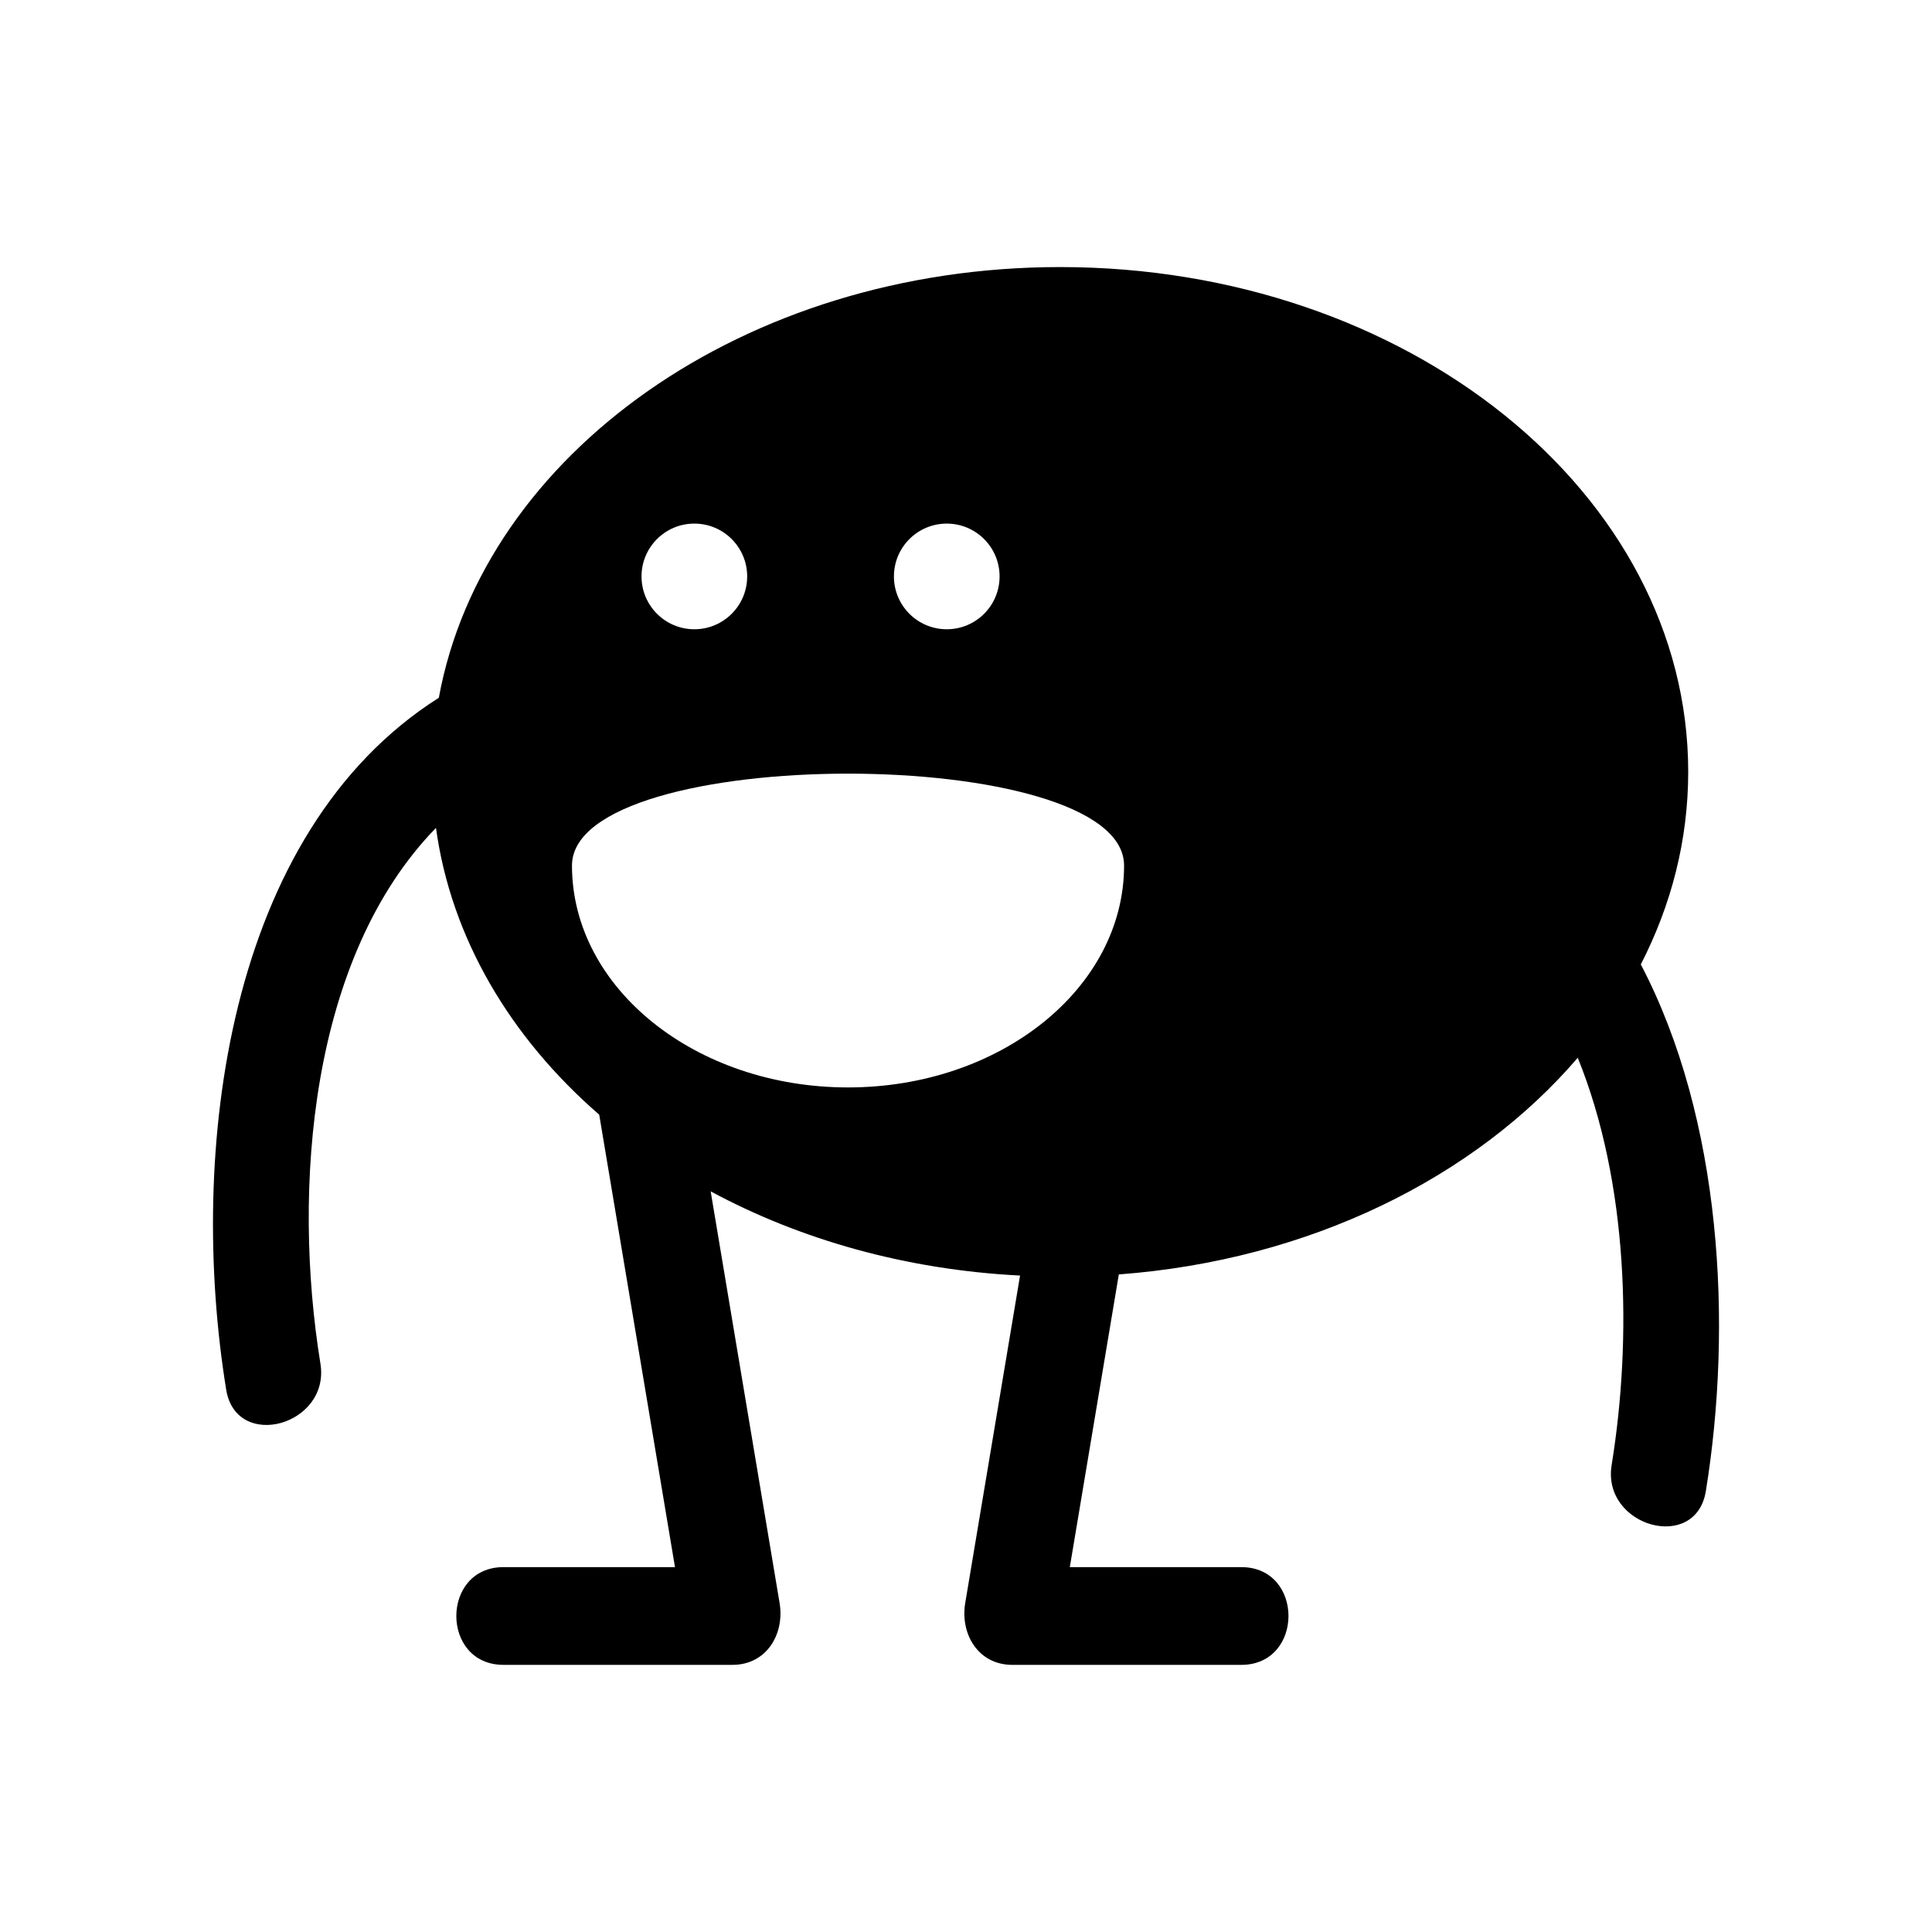 <?xml version="1.0" encoding="UTF-8"?>
<!-- Uploaded to: ICON Repo, www.iconrepo.com, Generator: ICON Repo Mixer Tools -->
<svg fill="#000000" width="800px" height="800px" version="1.1" viewBox="144 144 512 512" xmlns="http://www.w3.org/2000/svg">
 <path d="m596.07 539.15c7.113-43.895 4.293-98.453-17.238-139.57 8.078-15.723 12.562-32.949 12.562-51.016 0-73.887-74.523-133.79-166.45-133.79-83.625 0-152.83 49.57-164.65 114.14-56.406 35.77-66.543 120.5-56.355 183.35 2.66 16.41 27.625 9.445 24.977-6.887-7.508-46.316-2.863-107.59 30.621-141.98 4.012 29.199 19.711 55.559 43.262 76.004 6.691 39.969 13.383 79.934 20.078 119.9h-45.438c-16.664 0-16.691 25.902 0 25.902h60.672c9.102 0 13.855-8.234 12.488-16.395-6.09-36.363-12.18-72.73-18.266-109.09 23.719 12.793 51.766 20.785 81.992 22.316-4.844 28.926-9.688 57.852-14.531 86.777-1.367 8.16 3.387 16.395 12.488 16.395h60.668c16.668 0 16.695-25.902 0-25.902h-45.438c4.328-25.855 8.66-51.715 12.988-77.57 50.457-3.762 94.367-25.613 121.62-57.418 13.5 33.289 14.398 74.523 8.98 107.94-2.644 16.305 22.309 23.32 24.973 6.883zm-201.17-256.39c7.731 0 14 6.269 14 14s-6.269 14-14 14c-7.734 0-14-6.269-14-14s6.269-14 14-14zm-66.891 0c7.734 0 14 6.269 14 14s-6.269 14-14 14c-7.731 0-14-6.269-14-14s6.266-14 14-14zm40.727 149.42c-40.402 0-73.156-26.324-73.156-58.801 0-32.473 146.31-32.473 146.31 0 0 32.473-32.754 58.801-73.156 58.801z"/>
</svg>